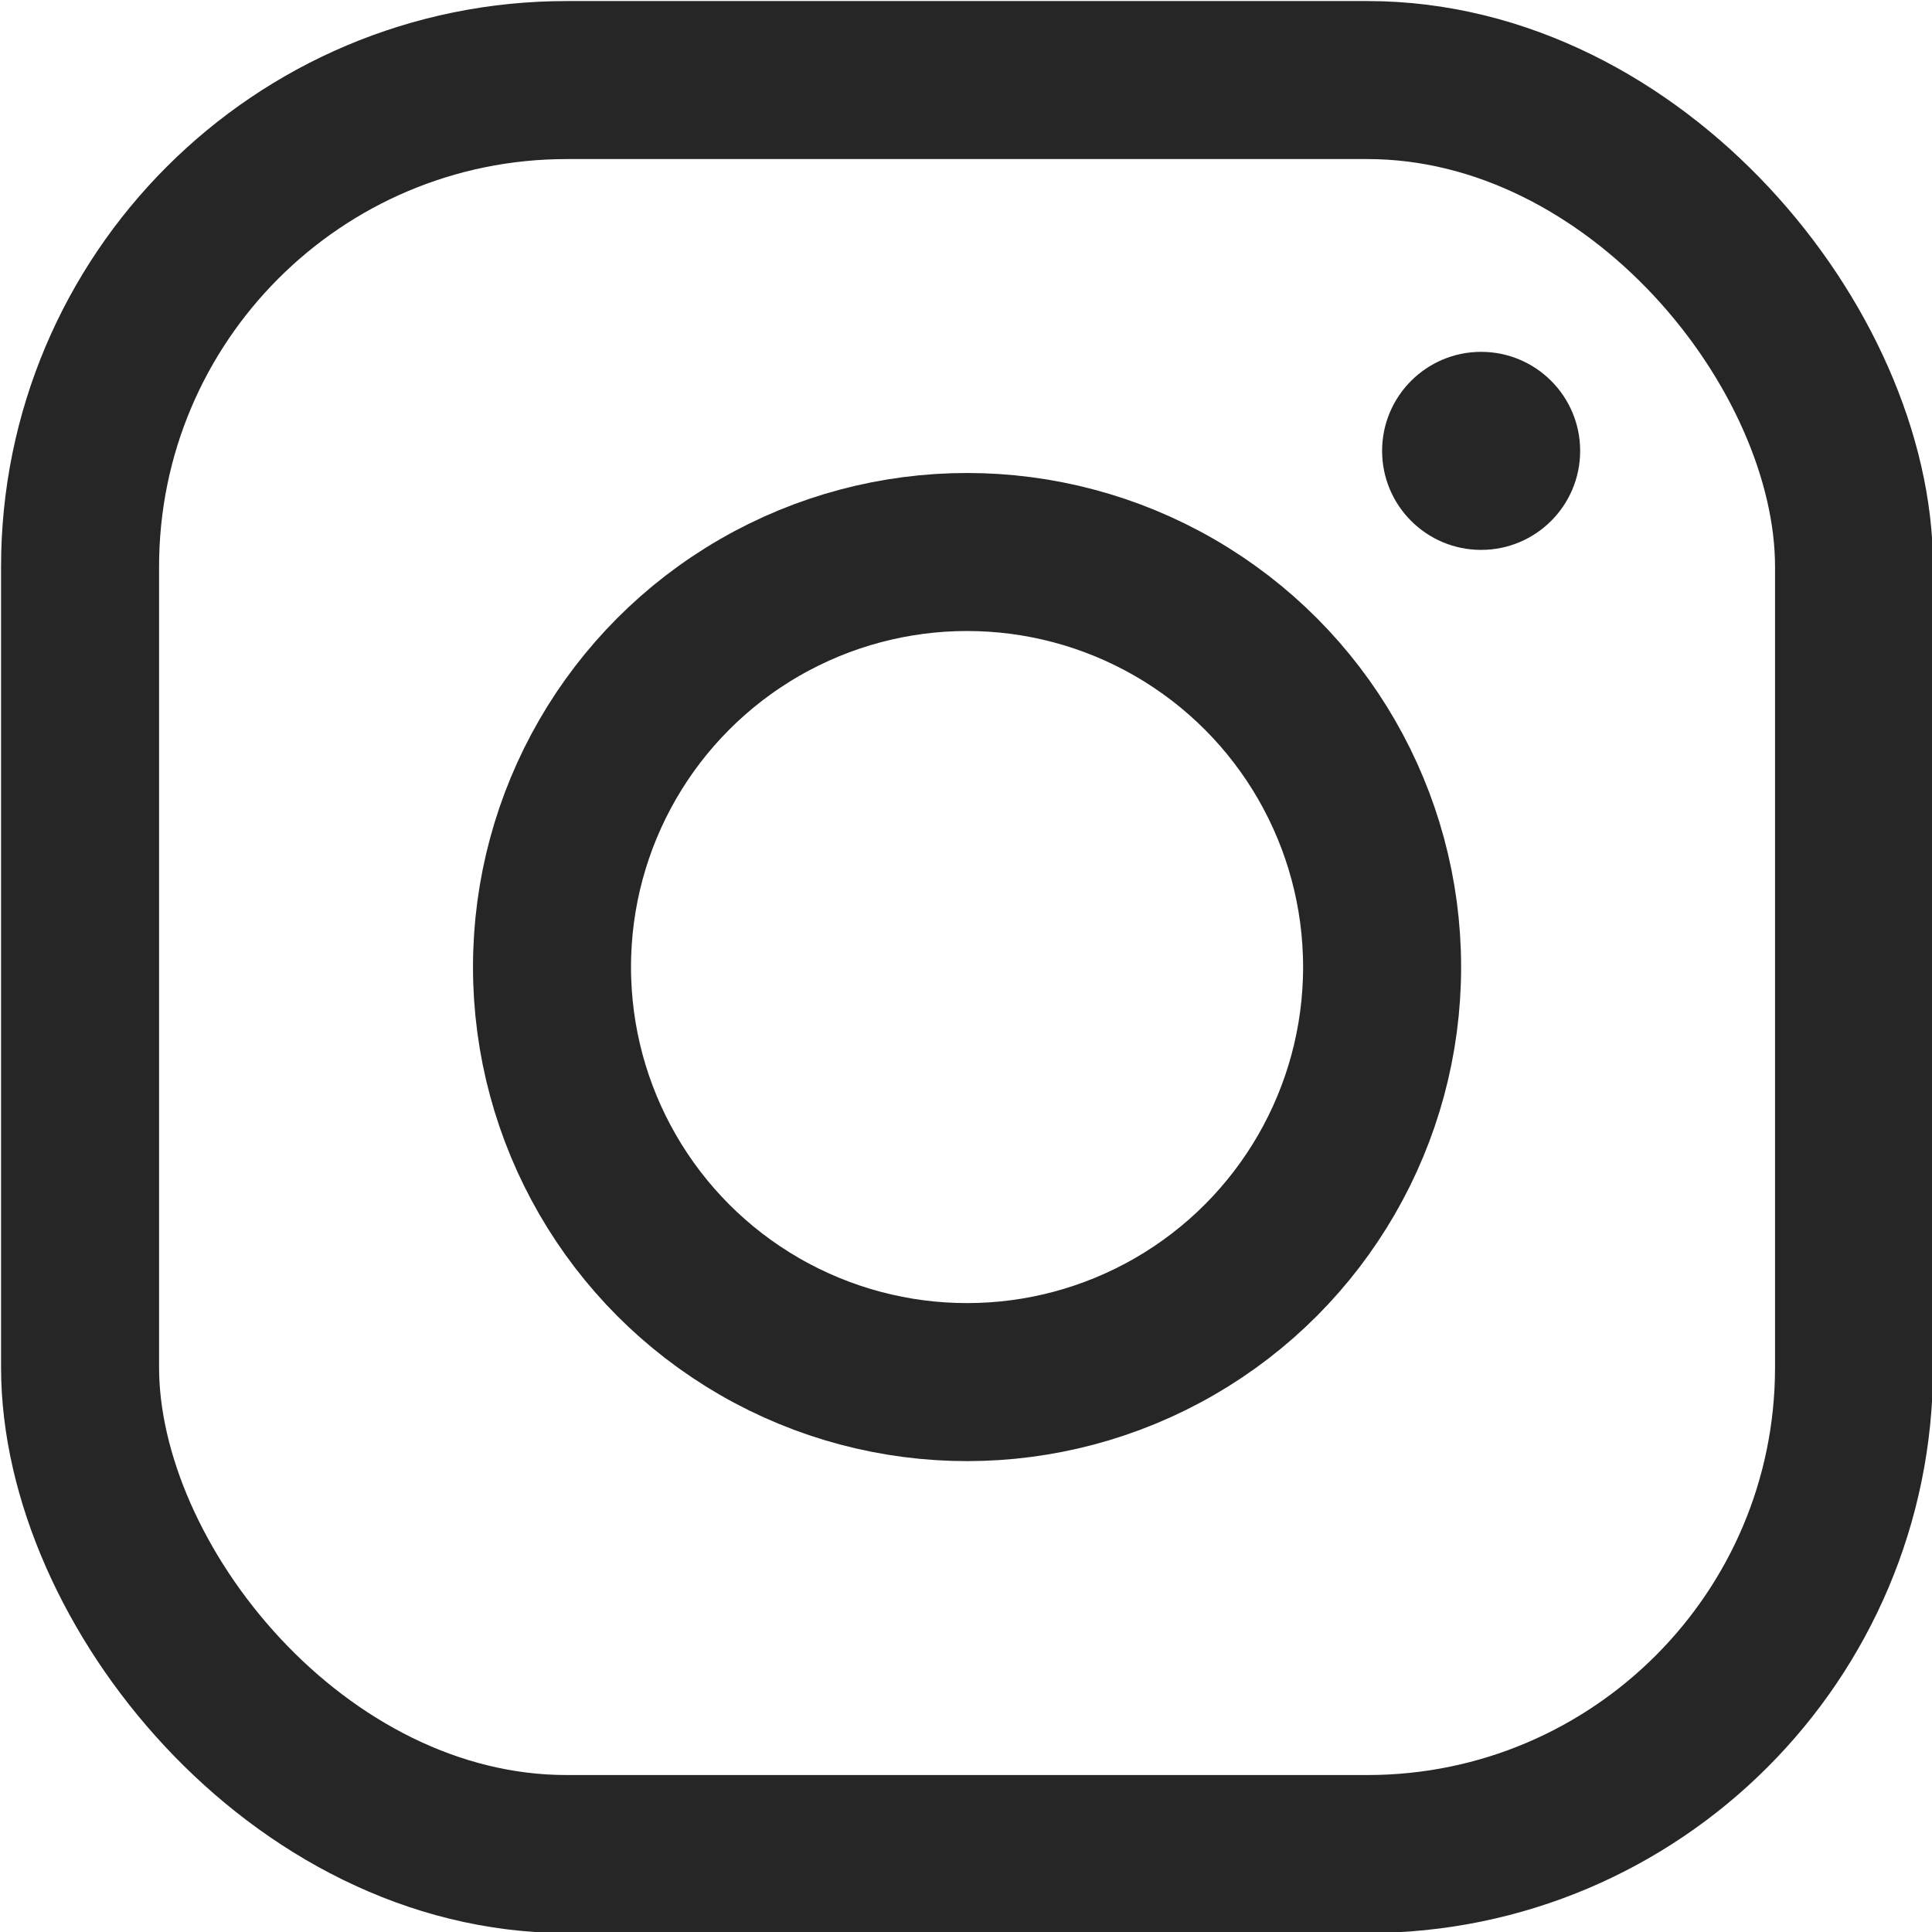 <?xml version="1.0" encoding="UTF-8"?>
<svg id="_レイヤー_2" data-name="レイヤー 2" xmlns="http://www.w3.org/2000/svg" viewBox="0 0 9.17 9.17">
  <defs>
    <style>
      .cls-1 {
        fill: #262626;
      }

      .cls-2 {
        fill: none;
        stroke: #262626;
        stroke-miterlimit: 10;
        stroke-width: .75px;
      }
    </style>
  </defs>
  <g id="layout">
    <g>
      <rect class="cls-2" x=".38" y=".38" width="8.42" height="8.42" rx="2.31" ry="2.31"/>
      <circle class="cls-2" cx="4.59" cy="4.59" r="1.97"/>
      <circle class="cls-1" cx="7.03" cy="2.14" r=".47"/>
    </g>
  </g>
</svg>